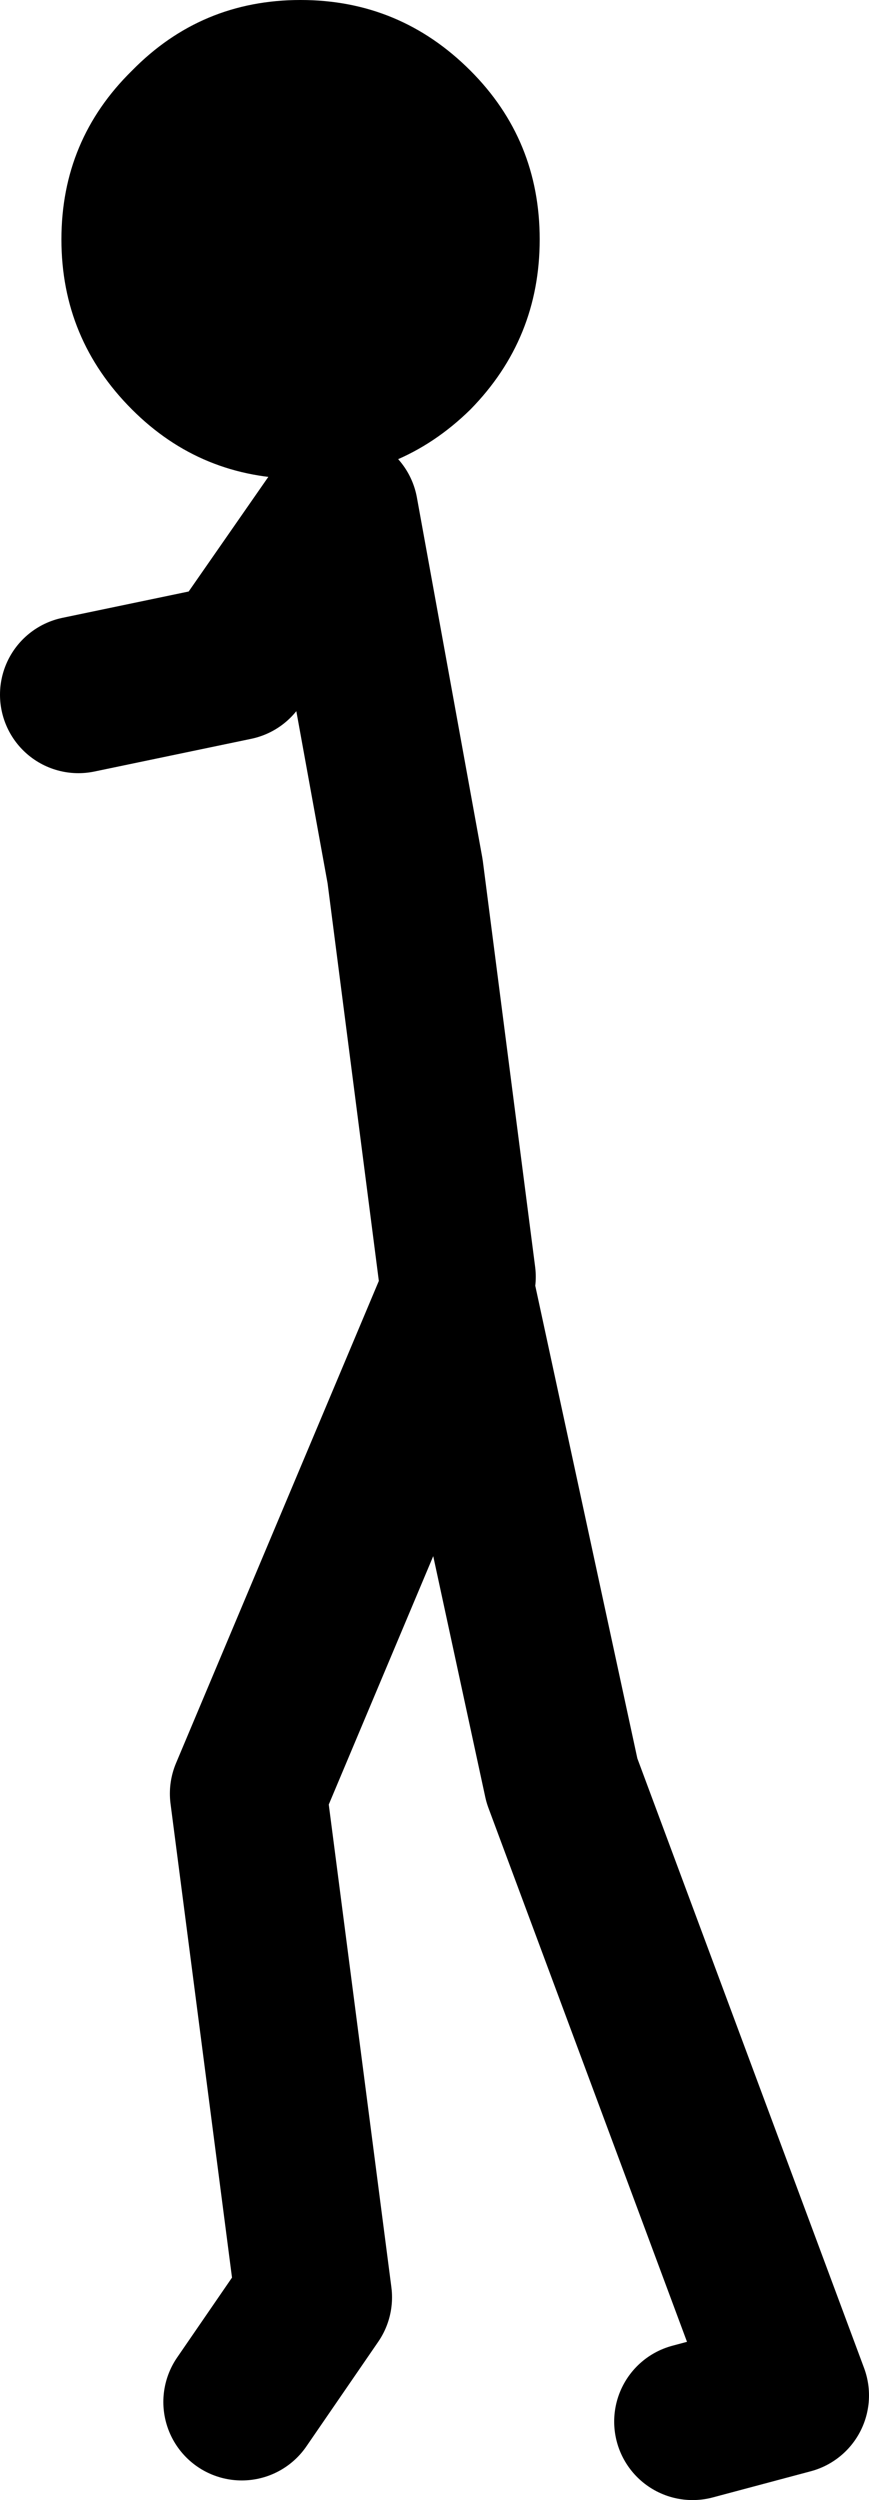 <?xml version="1.0" encoding="UTF-8" standalone="no"?>
<svg xmlns:xlink="http://www.w3.org/1999/xlink" height="95.55px" width="33.25px" xmlns="http://www.w3.org/2000/svg">
  <g transform="matrix(1.0, 0.0, 0.0, 1.0, 67.5, 40.05)">
    <path d="M-50.0 8.75 L-52.0 -6.75 -54.5 -20.5 -58.5 -14.75 -64.5 -13.5 M-41.0 52.5 L-37.25 51.5 -46.0 28.0 -50.0 9.5 -58.0 28.5 -55.5 47.75 -58.25 51.75" fill="none" stroke="#000000" stroke-linecap="round" stroke-linejoin="round" stroke-width="6.0"/>
    <path d="M-56.0 -21.75 Q-59.8 -21.75 -62.45 -24.4 -65.15 -27.1 -65.15 -30.9 -65.15 -34.7 -62.45 -37.35 -59.8 -40.05 -56.0 -40.05 -52.2 -40.05 -49.5 -37.35 -46.85 -34.7 -46.85 -30.9 -46.85 -27.1 -49.5 -24.4 -52.2 -21.75 -56.0 -21.75" fill="#000000" fill-rule="evenodd" stroke="none"/>
  </g>
</svg>
